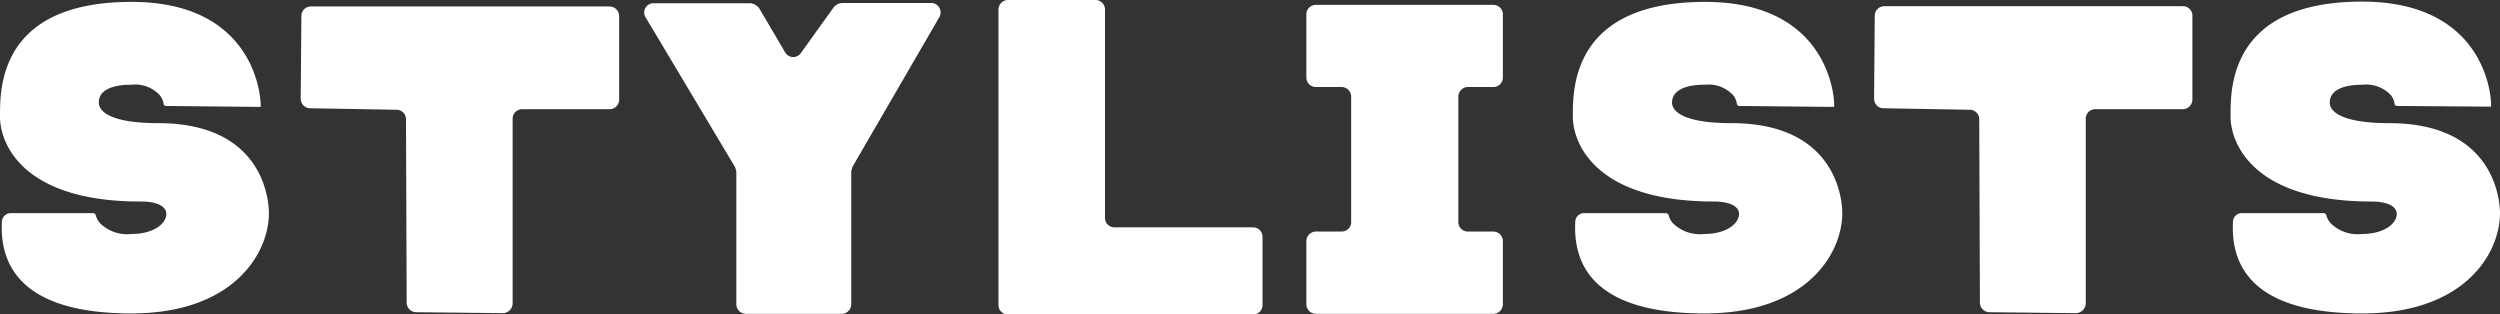 <svg xmlns="http://www.w3.org/2000/svg" width="184.73" height="23.23" viewBox="0 0 184.73 23.23"><rect x="0" y="0" width="184.73" height="23.23" fill="#333333" stroke="none"/><defs><style>.ba79f70d-3a16-4224-9912-88a7d646e8f9{fill:#fff;}</style></defs><title>Asset 19</title><g id="bafd193e-ec89-4a7c-a81f-ee2fd457b518" data-name="Layer 2"><g id="a6404e94-85d1-435b-8b07-ccaf0aa2f17d" data-name="Layer 1"><path class="ba79f70d-3a16-4224-9912-88a7d646e8f9" d="M12.27,7.83a.19.19,0,0,1-.17-.1,1.44,1.44,0,0,0-.27-.67,2.47,2.47,0,0,0-2.11-.8c-1.61,0-2.4.49-2.42,1.28S8.38,9.1,11.69,9.1c7.8,0,8.18,5.73,8.18,6.65,0,2.95-2.59,7.41-10.17,7.41C1,23.16,0,19.06.14,16.37a.66.66,0,0,1,.7-.62l6.05,0a.21.21,0,0,1,.19.17,1.43,1.43,0,0,0,.36.62,2.86,2.86,0,0,0,2.28.75c1.61,0,2.57-.75,2.57-1.49,0-.48-.55-.91-1.87-.91C1.73,14.91,0,10.66,0,8.62S-.1.14,9.72.14c9.58,0,9.6,7.76,9.53,7.76Z"/><path class="ba79f70d-3a16-4224-9912-88a7d646e8f9" d="M45.75,1.2l0,6.14a.71.71,0,0,1-.72.73l-6.43,0a.7.7,0,0,0-.72.72V22.42a.74.74,0,0,1-.72.72l-6.39-.07a.71.71,0,0,1-.72-.72L30,8.83a.7.7,0,0,0-.72-.72L22.94,8a.71.71,0,0,1-.72-.72l.05-6.1A.7.7,0,0,1,23,.48H45A.71.71,0,0,1,45.75,1.2Z"/><path class="ba79f70d-3a16-4224-9912-88a7d646e8f9" d="M54.41,22.47V12.7a1.61,1.61,0,0,0-.1-.36l-6.57-11A.69.69,0,0,1,48.36.24l7.1,0a.93.93,0,0,1,.63.36L58,3.84a.69.69,0,0,0,1.2.05L61.61.53a.93.93,0,0,1,.6-.31l6.55,0a.7.7,0,0,1,.63,1.08L63,12.31a2.42,2.42,0,0,0-.1.36v9.8a.71.71,0,0,1-.71.72H55.13A.71.71,0,0,1,54.41,22.47Z"/><path class="ba79f70d-3a16-4224-9912-88a7d646e8f9" d="M73.78,22.51l0-21.79A.71.71,0,0,1,74.54,0h6.39a.7.7,0,0,1,.72.72V16.08a.7.7,0,0,0,.72.72h10.2a.7.7,0,0,1,.72.72v5a.7.7,0,0,1-.72.72H74.5A.7.7,0,0,1,73.78,22.51Z"/><path class="ba79f70d-3a16-4224-9912-88a7d646e8f9" d="M96.53,5.71V1.08a.7.7,0,0,1,.72-.72h13.08a.7.7,0,0,1,.72.72V5.71a.7.7,0,0,1-.72.72h-1.85a.71.71,0,0,0-.72.72v9.24a.7.7,0,0,0,.72.72h1.85a.71.71,0,0,1,.72.72v4.64a.71.71,0,0,1-.72.72H97.25a.71.71,0,0,1-.72-.72V17.83a.71.71,0,0,1,.72-.72h1.87a.7.7,0,0,0,.72-.72V7.15a.71.71,0,0,0-.72-.72H97.25A.7.7,0,0,1,96.53,5.71Z"/><path class="ba79f70d-3a16-4224-9912-88a7d646e8f9" d="M128.52,7.83a.22.22,0,0,1-.17-.1,1.43,1.43,0,0,0-.26-.67,2.49,2.49,0,0,0-2.11-.8c-1.61,0-2.4.49-2.43,1.28s1.08,1.56,4.39,1.56c7.81,0,8.19,5.73,8.19,6.65,0,2.95-2.59,7.41-10.18,7.41-8.73,0-9.69-4.1-9.55-6.79a.65.65,0,0,1,.7-.62l6,0a.22.22,0,0,1,.2.17,1.43,1.43,0,0,0,.36.62,2.86,2.86,0,0,0,2.28.75c1.6,0,2.56-.75,2.56-1.49,0-.48-.55-.91-1.87-.91-8.69,0-10.41-4.25-10.41-6.29S116.16.14,126,.14c9.57,0,9.6,7.76,9.52,7.76Z"/><path class="ba79f70d-3a16-4224-9912-88a7d646e8f9" d="M162,1.2l0,6.14a.72.72,0,0,1-.72.73l-6.44,0a.7.7,0,0,0-.72.72V22.42a.74.74,0,0,1-.72.72l-6.38-.07a.71.71,0,0,1-.72-.72l-.05-13.52a.7.7,0,0,0-.72-.72L139.2,8a.7.7,0,0,1-.72-.72l.05-6.1a.7.7,0,0,1,.72-.72h22A.7.7,0,0,1,162,1.2Z"/><path class="ba79f70d-3a16-4224-9912-88a7d646e8f9" d="M177.12,7.83a.22.22,0,0,1-.17-.1,1.43,1.43,0,0,0-.26-.67,2.49,2.49,0,0,0-2.11-.8c-1.61,0-2.4.49-2.43,1.28s1.08,1.56,4.39,1.56c7.8,0,8.19,5.73,8.19,6.65,0,2.95-2.59,7.41-10.18,7.41-8.74,0-9.69-4.1-9.55-6.79a.65.65,0,0,1,.7-.62l6,0a.22.22,0,0,1,.2.17,1.43,1.43,0,0,0,.36.62,2.86,2.86,0,0,0,2.28.75c1.6,0,2.56-.75,2.56-1.49,0-.48-.55-.91-1.87-.91-8.69,0-10.41-4.25-10.41-6.29s-.1-8.48,9.72-8.48c9.57,0,9.6,7.76,9.52,7.76Z"/></g></g></svg>